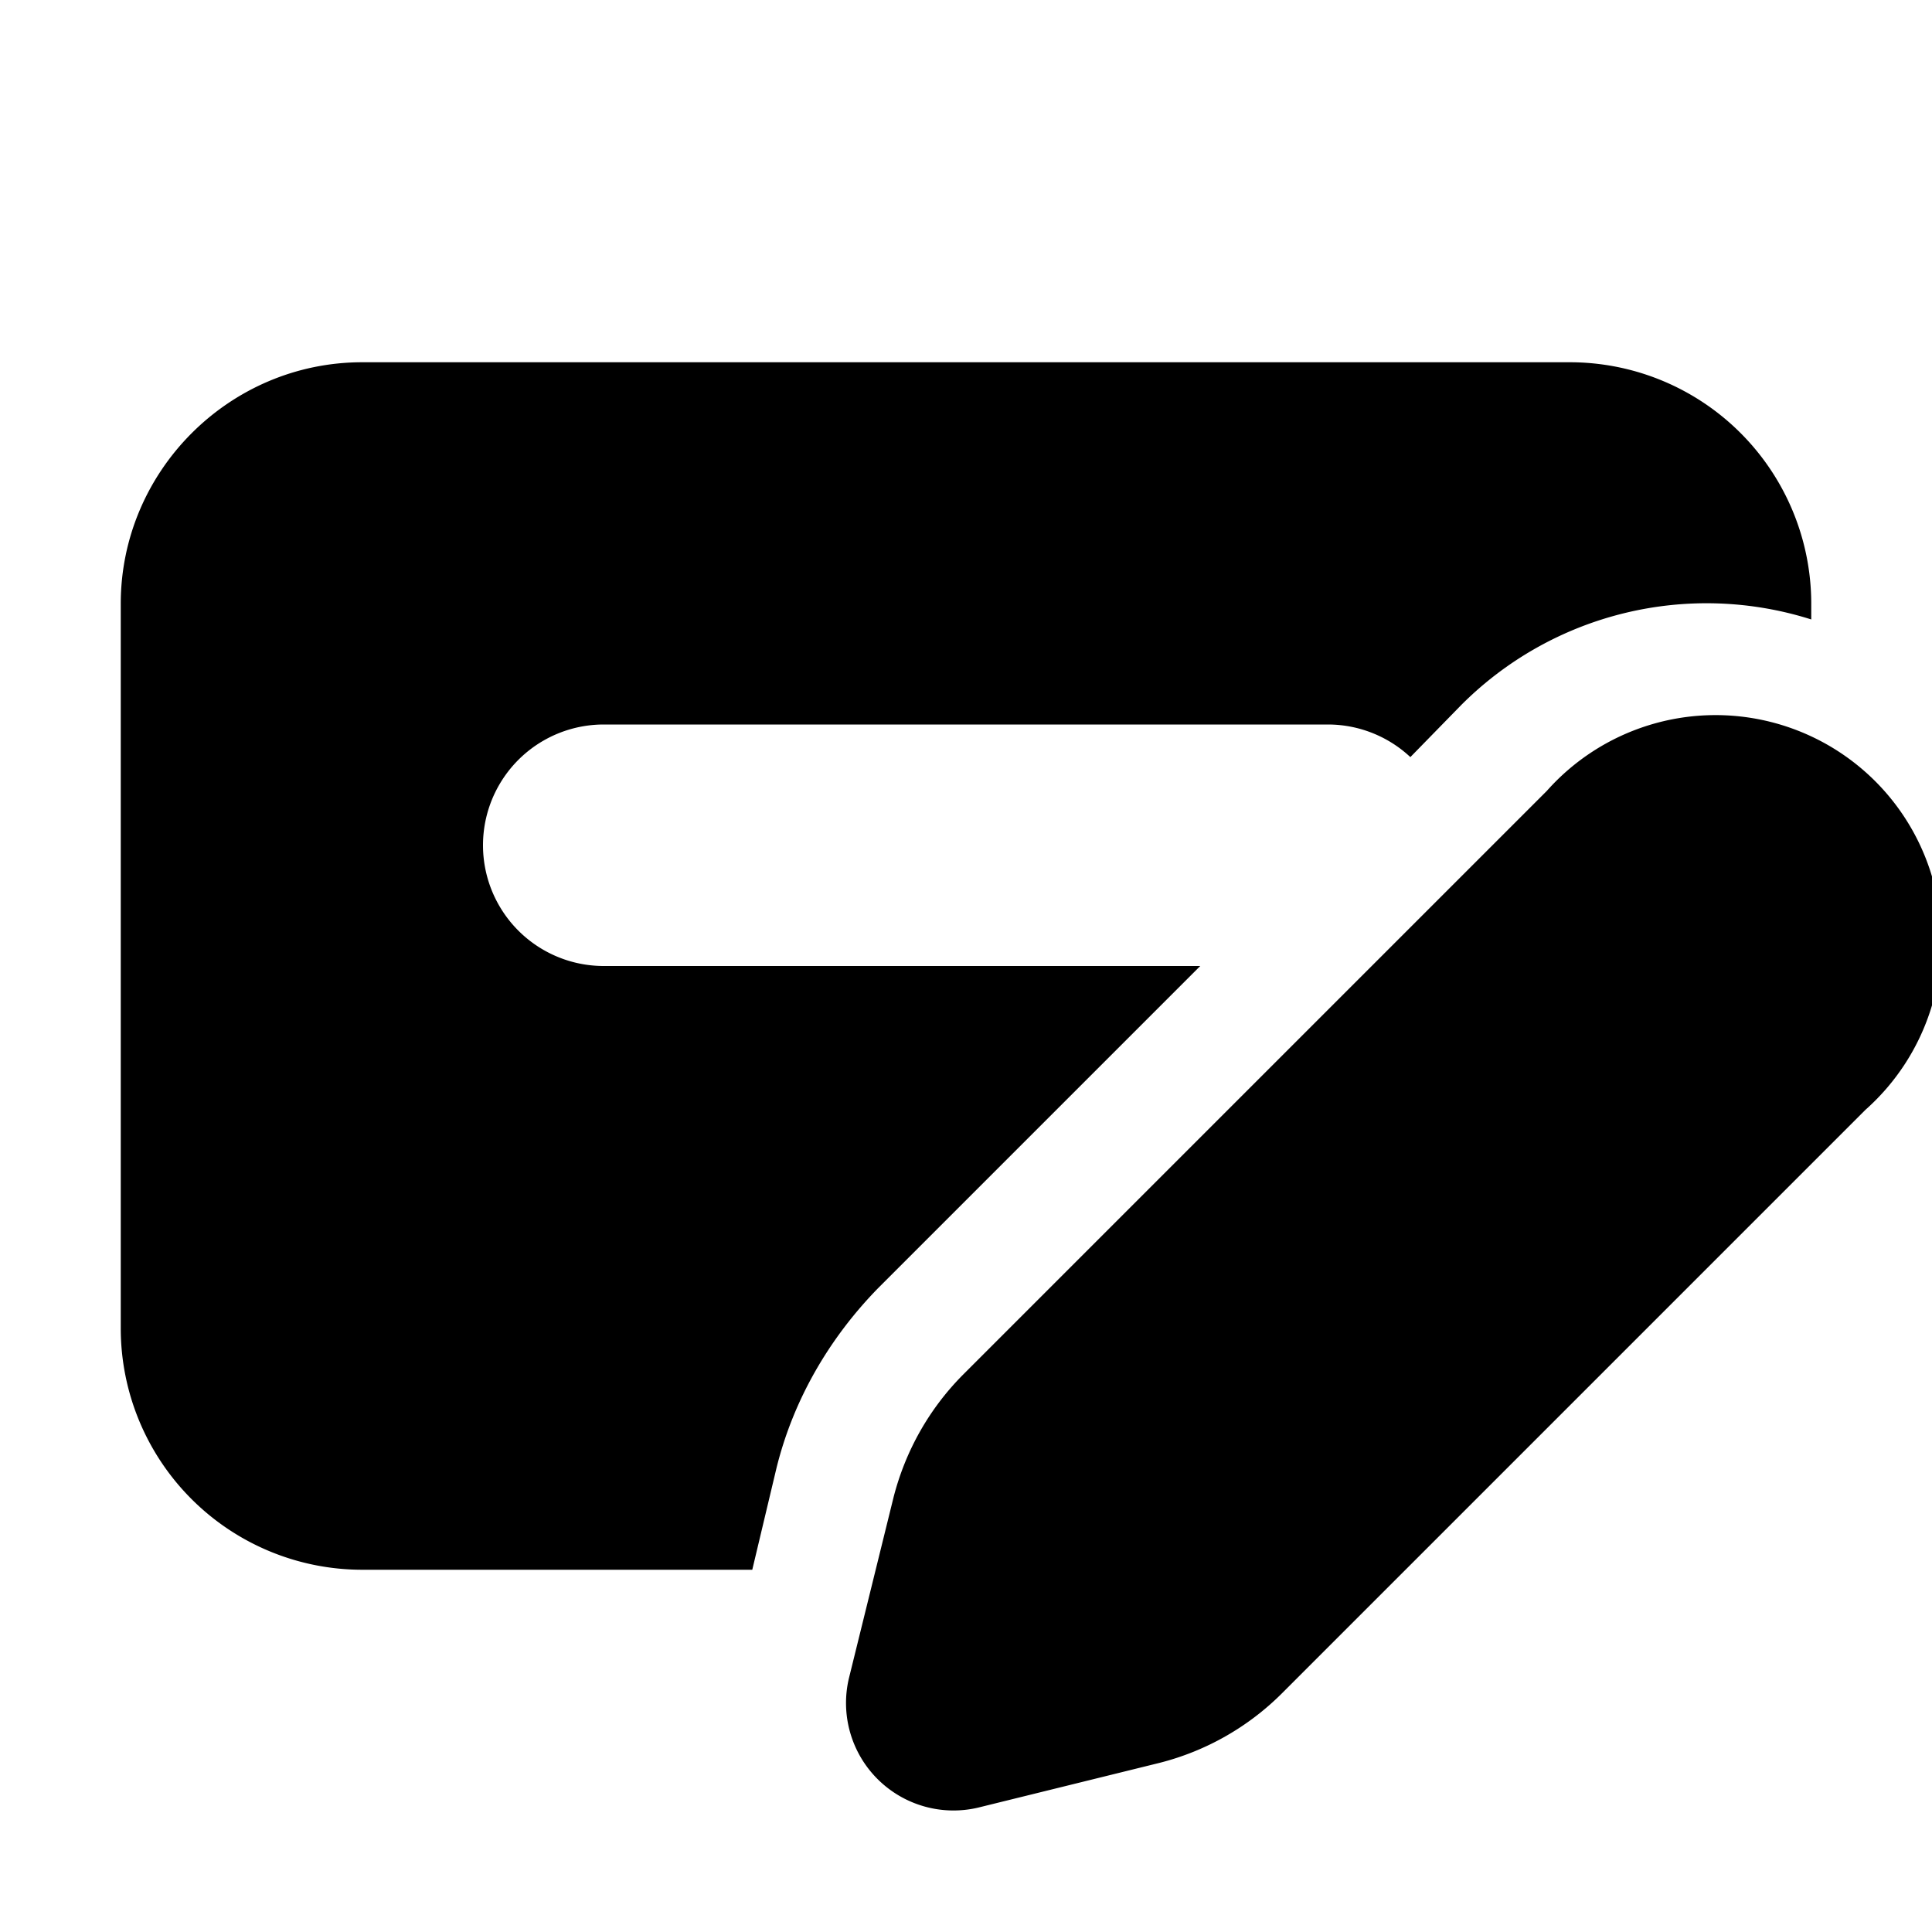 <svg width="16" height="16" viewBox="0 0 16 16" xmlns="http://www.w3.org/2000/svg"><path d="M1 5c0-1.1.9-2 2-2h10a2 2 0 0 1 2 2v.13a2.87 2.87 0 0 0-2.9.71l-.42.43A1 1 0 0 0 11 6H5a1 1 0 0 0 0 2h4.94l-2.67 2.67c-.4.41-.7.92-.84 1.49l-.2.84H3a2 2 0 0 1-2-2V5Zm6.98 6.38 4.83-4.83a1.87 1.87 0 1 1 2.64 2.64l-4.83 4.83a2.2 2.2 0 0 1-1.02.58l-1.5.37a.89.89 0 0 1-1.07-1.07l.37-1.5c.1-.39.3-.74.58-1.02Z"/></svg>